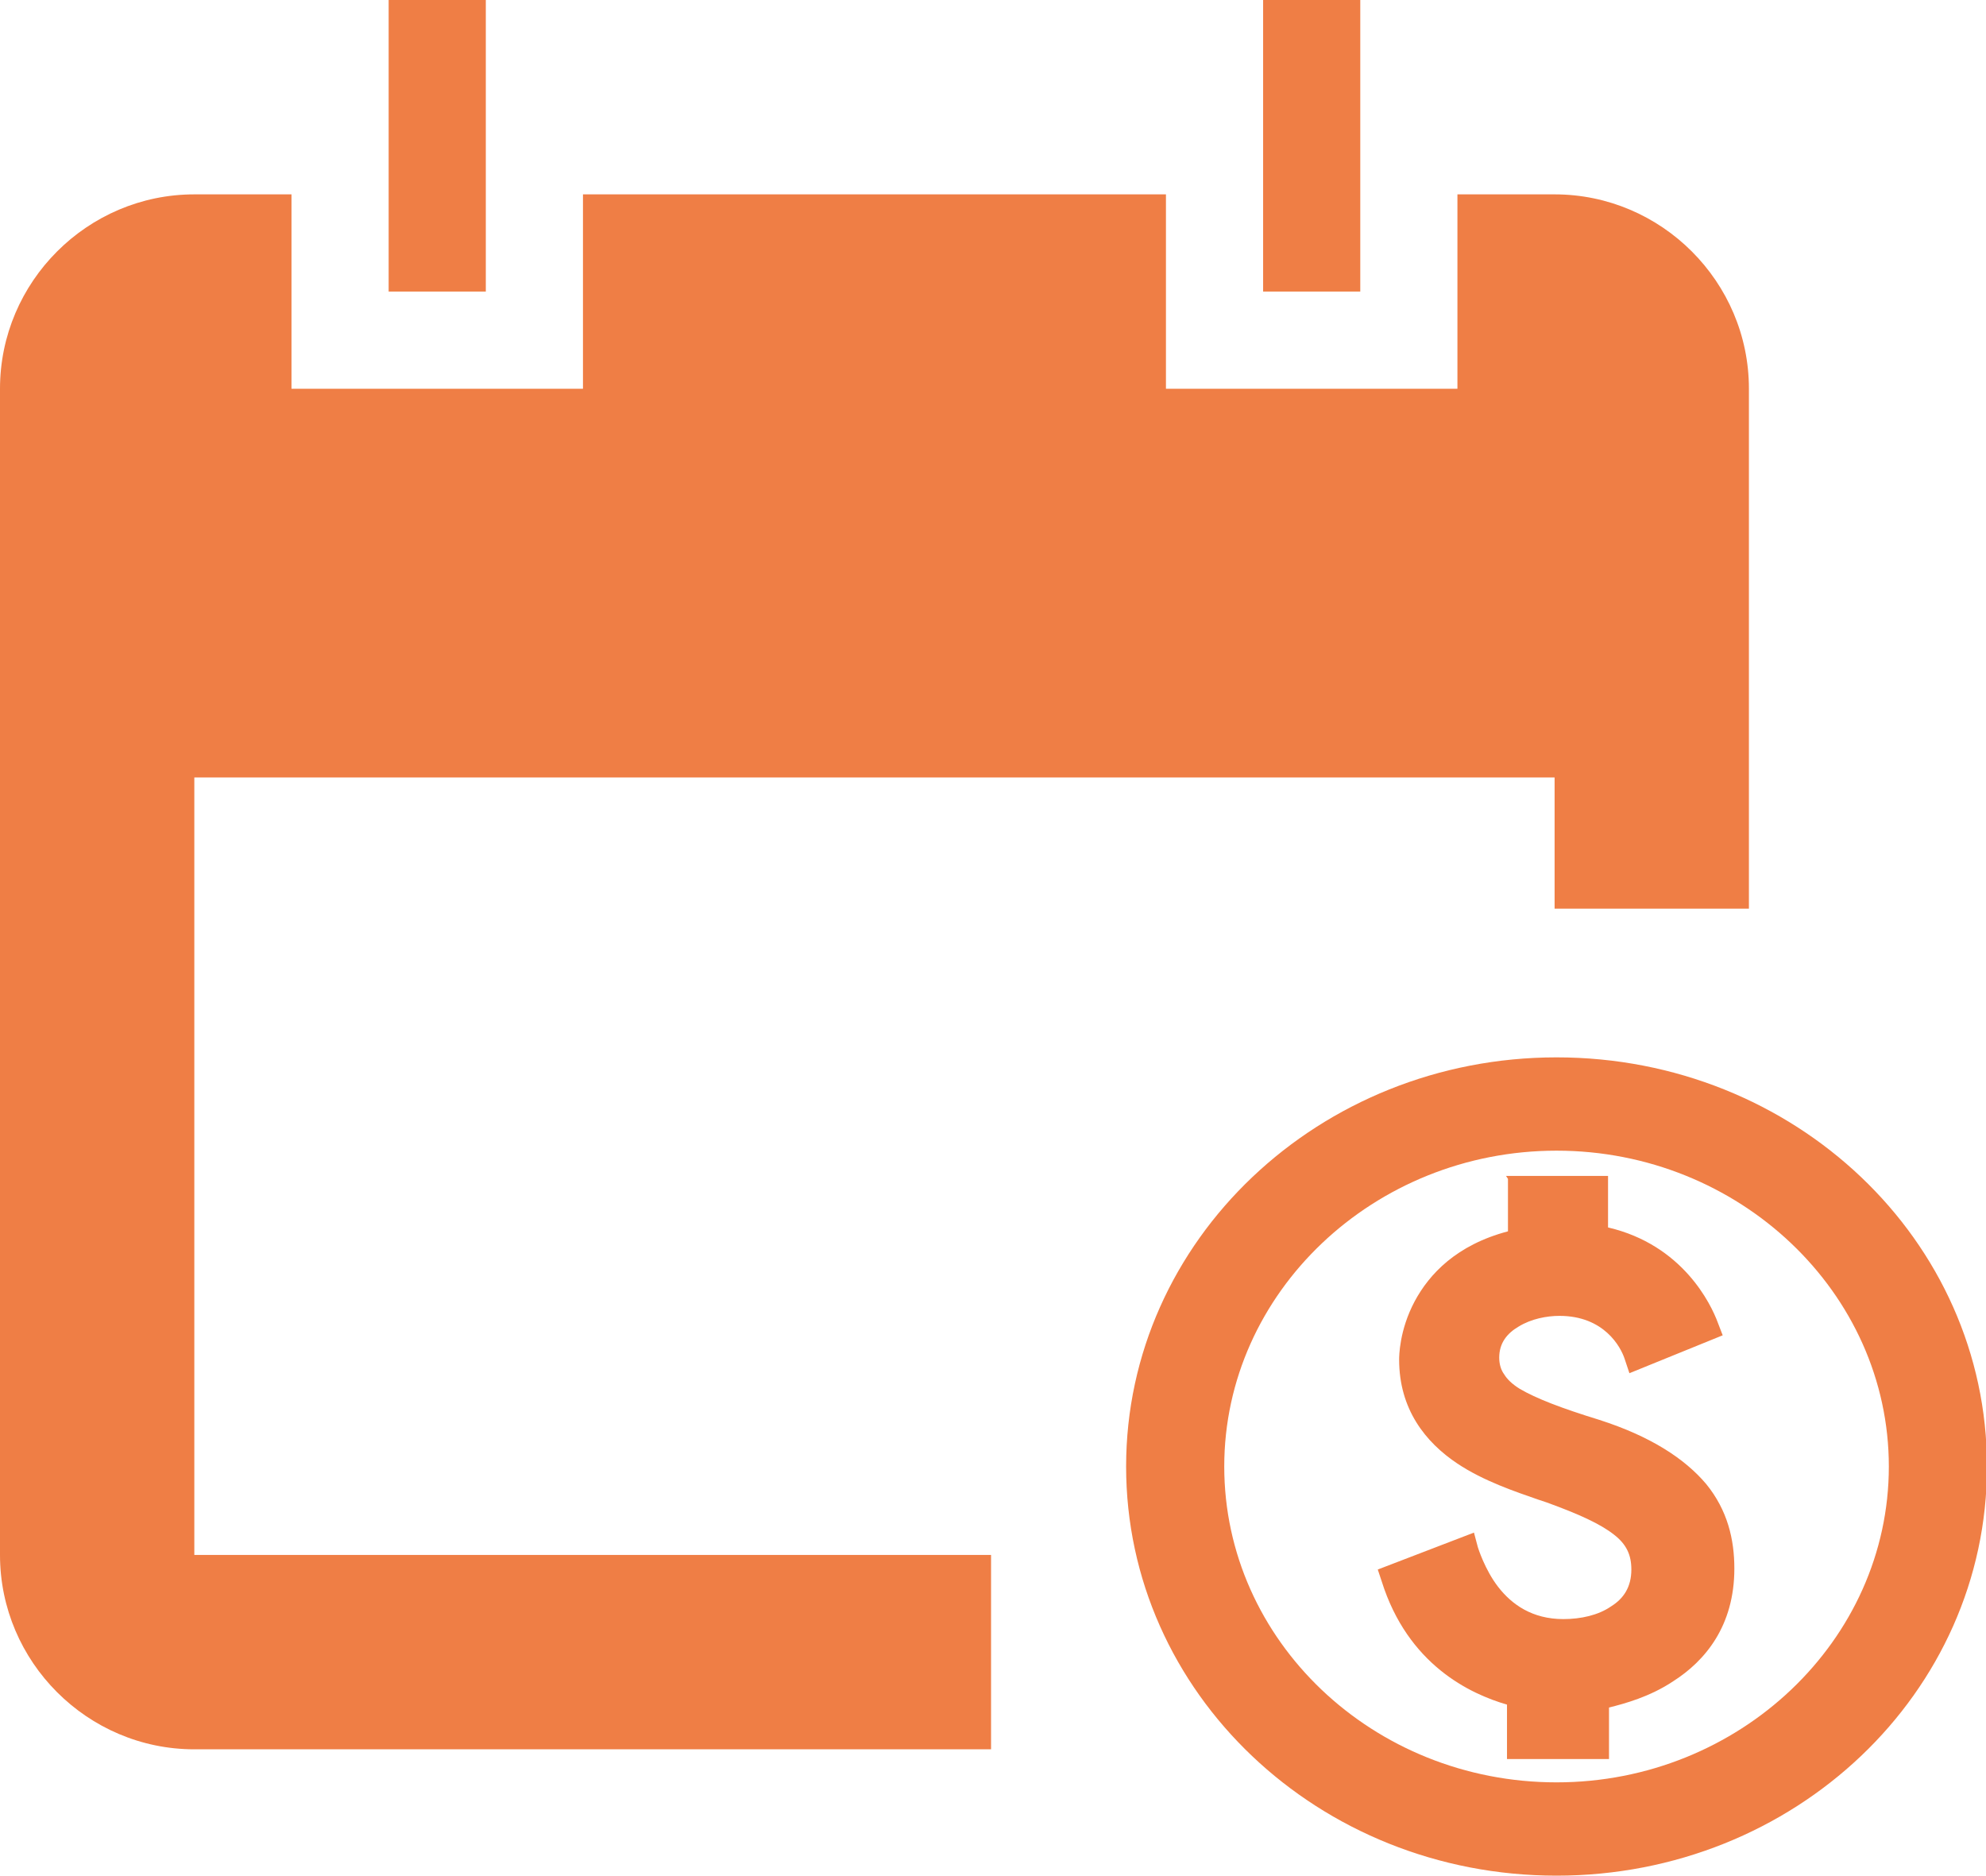 <?xml version="1.0" encoding="UTF-8"?>
<svg id="Layer_2" data-name="Layer 2" xmlns="http://www.w3.org/2000/svg" viewBox="0 0 20.44 19.3">
  <defs>
    <style>
      .cls-1 {
        fill: #ef7e45;
        fill-rule: evenodd;
        stroke-width: 0px;
      }
    </style>
  </defs>
  <g id="Layer_1-2" data-name="Layer 1">
    <path class="cls-1" d="m15,2h1c1.1,0,2,.9,2,2v5.35h-2v-1.35H2v8h8.2v2H2c-1.1,0-2-.9-2-2V4c0-1.1.9-2,2-2h1v2h3v-2h6v2h3v-2ZM4,0h1v3h-1V0Zm9,0h1v3h-1V0Z"/>
    <path class="cls-1" d="m16.02,10.88c-2.44,0-4.43,1.88-4.43,4.21s1.98,4.21,4.43,4.21,4.43-1.88,4.43-4.21-1.98-4.21-4.43-4.21Zm0,7.46c-1.89,0-3.42-1.46-3.42-3.25s1.54-3.25,3.42-3.25,3.42,1.46,3.42,3.25-1.54,3.25-3.42,3.25Zm-.52-6.24h1.05v.53c.77.18,1.06.79,1.13.98l.05.13-.96.39-.05-.15c-.04-.12-.21-.44-.67-.44-.13,0-.29.03-.42.11-.12.07-.2.17-.2.32,0,.07.02.13.05.17.03.05.08.1.16.15.17.1.43.2.82.32h0c.53.17.88.4,1.1.66.22.27.29.57.29.87,0,.59-.3.95-.63,1.16-.24.16-.5.23-.66.27v.53h-1.05v-.56c-.38-.11-1.02-.41-1.29-1.27l-.04-.12.99-.38.04.15s.07.23.21.41c.14.18.35.33.67.33.18,0,.36-.04.49-.13.13-.08.21-.2.21-.38,0-.15-.05-.26-.18-.36-.14-.11-.36-.21-.69-.33h0s-.06-.02-.09-.03c-.23-.08-.56-.19-.83-.37-.33-.22-.6-.56-.6-1.07,0-.03,0-.3.16-.6.15-.28.43-.58.96-.72v-.54Z"/>
  </g>
</svg>